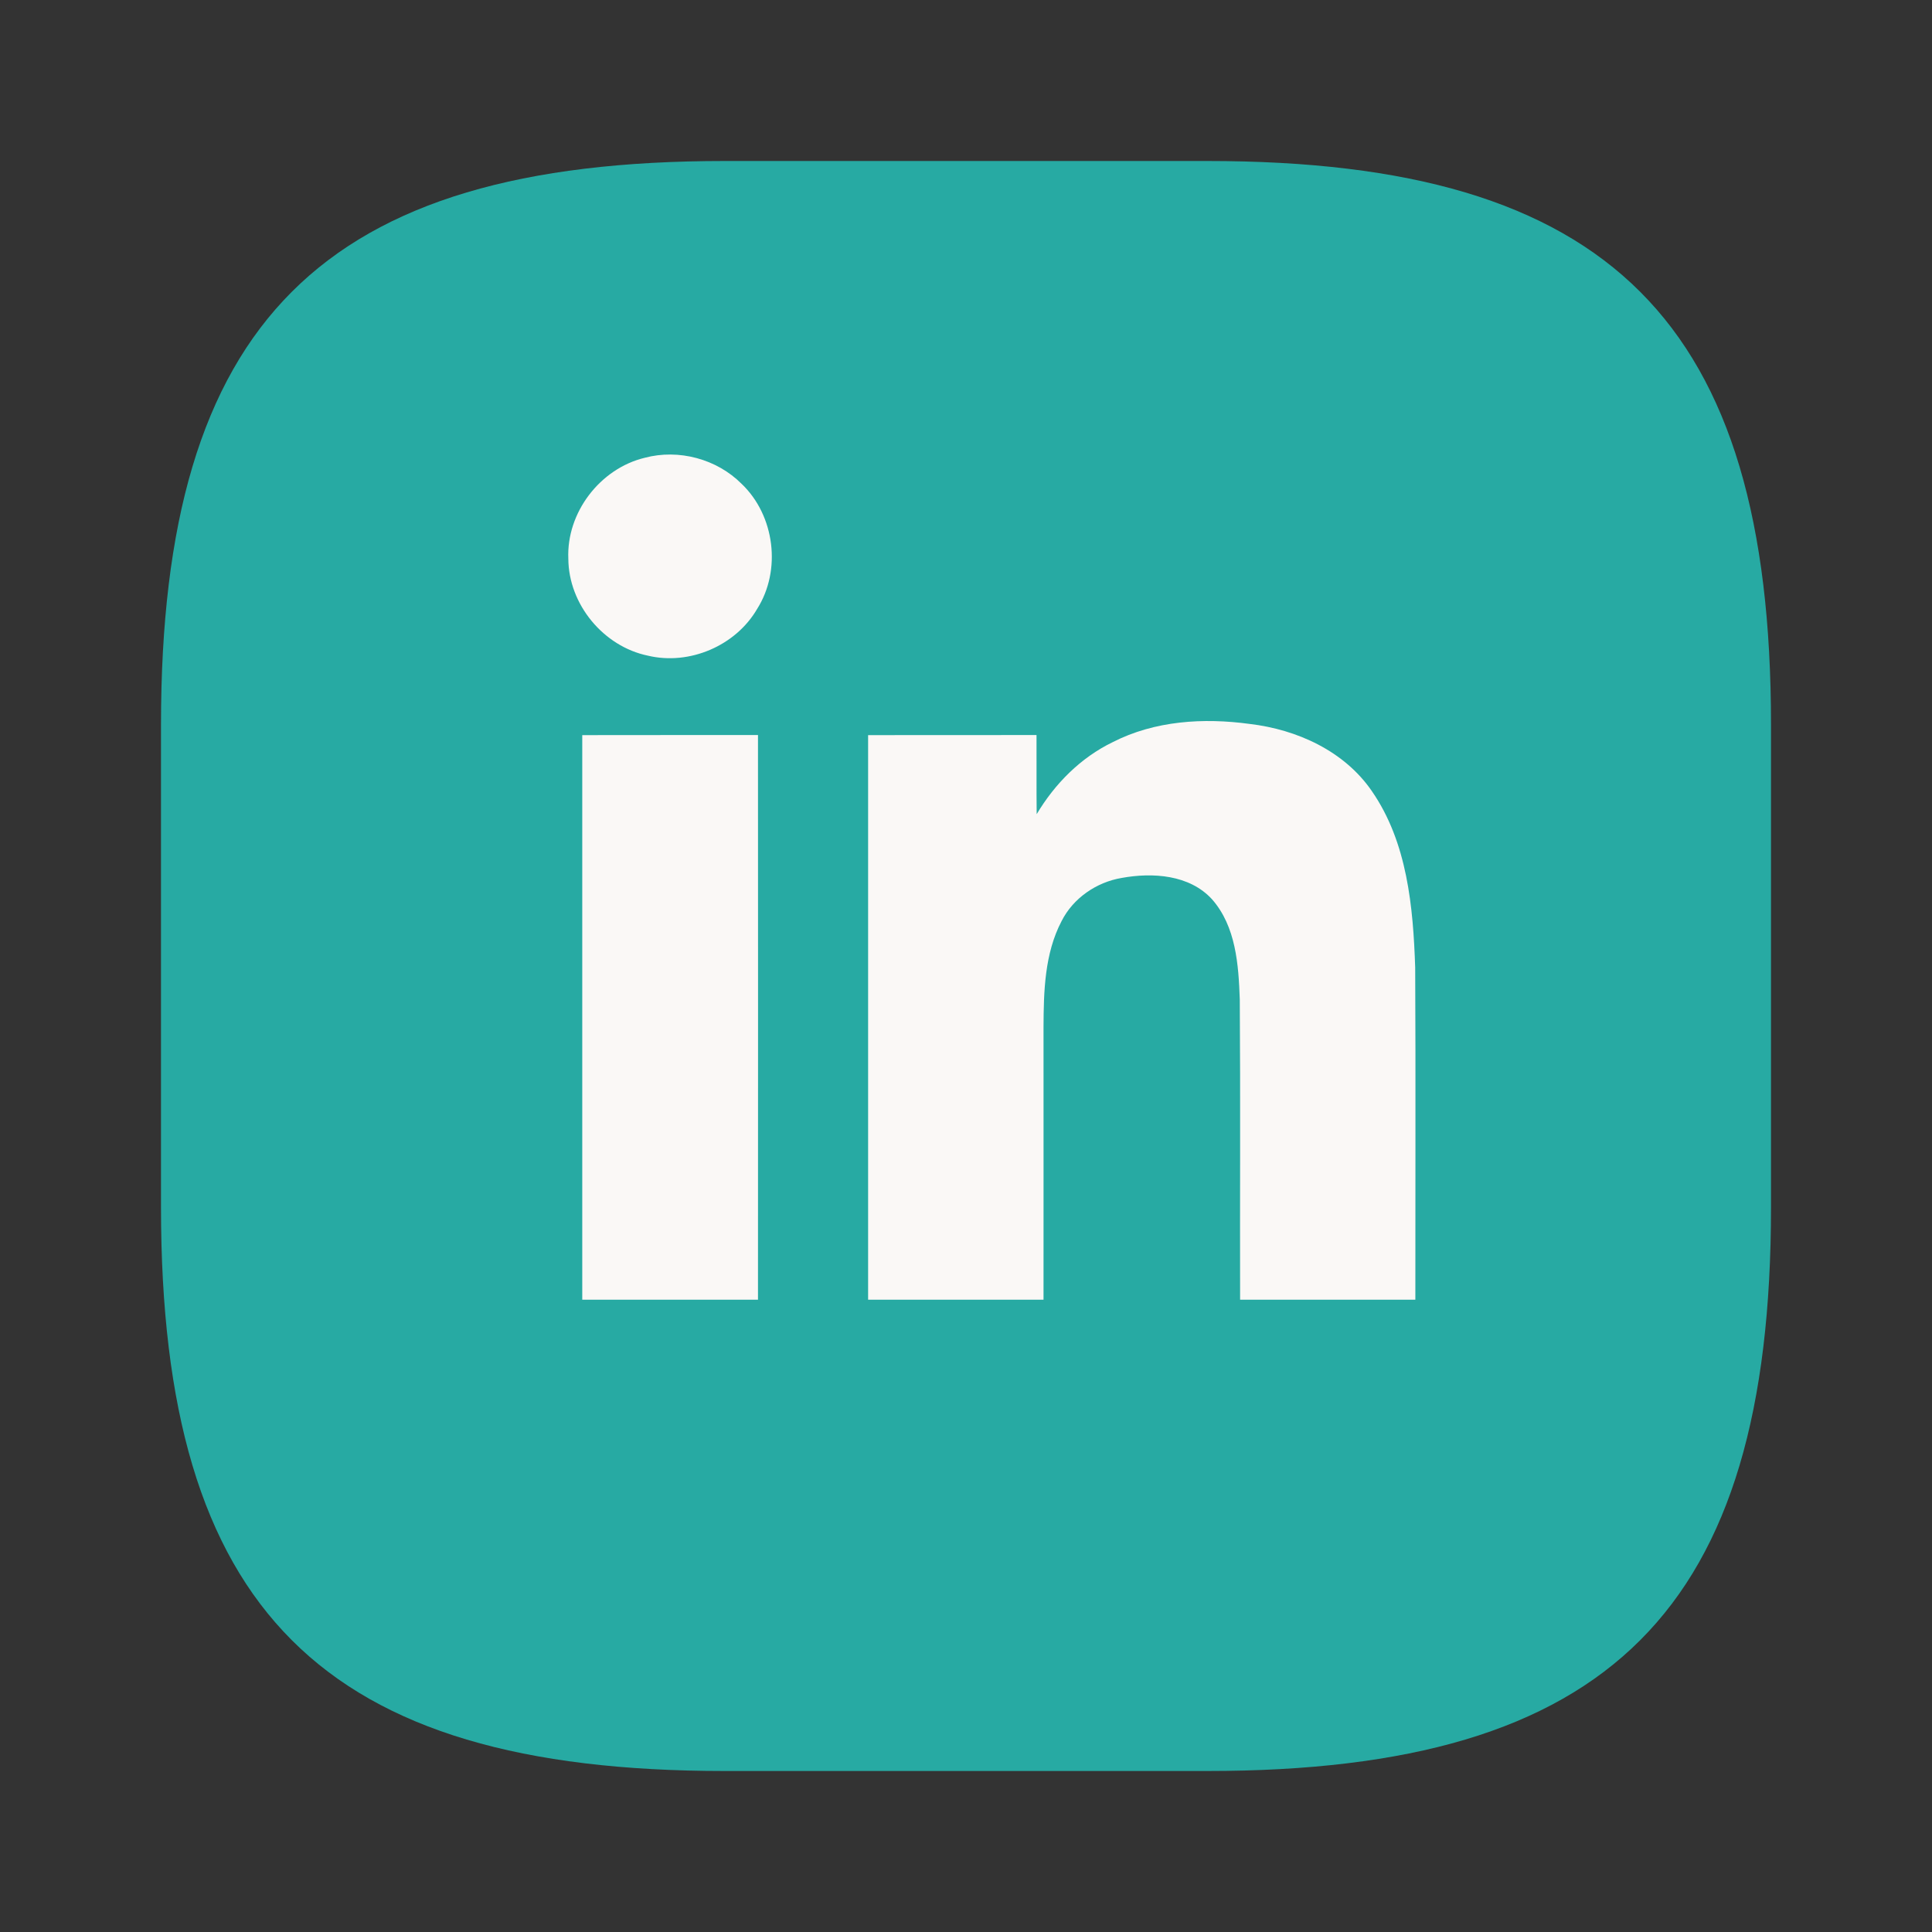 <svg width="24" height="24" viewBox="0 0 24 24" fill="none" xmlns="http://www.w3.org/2000/svg">
<rect x="0" y="0" width="24" height="24" fill="#333333" stroke="none"/>
<path d="M9 22H15C20 22 22 20 22 15V9C22 4 20 2 15 2H9C4 2 2 4 2 9V15C2 20 4 22 9 22Z" fill="#27AAA3"/>
<path d="M8.008 5.687C8.43 5.574 8.905 5.701 9.213 6.011C9.625 6.404 9.71 7.084 9.405 7.565C9.139 8.022 8.565 8.268 8.049 8.145C7.496 8.031 7.063 7.507 7.06 6.941C7.035 6.369 7.453 5.821 8.008 5.687Z" fill="#FAF8F6"/>
<path d="M13.823 9.219C14.345 8.952 14.951 8.915 15.524 8.993C16.111 9.062 16.7 9.329 17.042 9.828C17.482 10.464 17.555 11.267 17.58 12.019C17.587 13.395 17.581 14.77 17.582 16.145C16.856 16.145 16.131 16.145 15.405 16.145C15.402 14.902 15.41 13.659 15.401 12.415C15.386 11.987 15.354 11.509 15.056 11.171C14.776 10.865 14.318 10.836 13.934 10.906C13.62 10.959 13.331 11.157 13.187 11.443C12.976 11.846 12.965 12.315 12.963 12.76C12.963 13.888 12.964 15.017 12.963 16.145C12.237 16.145 11.511 16.146 10.784 16.145C10.784 13.807 10.784 11.469 10.784 9.132C11.481 9.131 12.179 9.131 12.876 9.131C12.878 9.459 12.874 9.786 12.878 10.114C13.103 9.736 13.424 9.412 13.823 9.219Z" fill="#FAF8F6"/>
<path d="M7.233 9.132C7.961 9.13 8.688 9.132 9.416 9.131C9.417 11.469 9.417 13.807 9.416 16.145C8.688 16.145 7.961 16.146 7.233 16.145C7.233 13.807 7.233 11.469 7.233 9.132Z" fill="#FAF8F6"/>
</svg>
